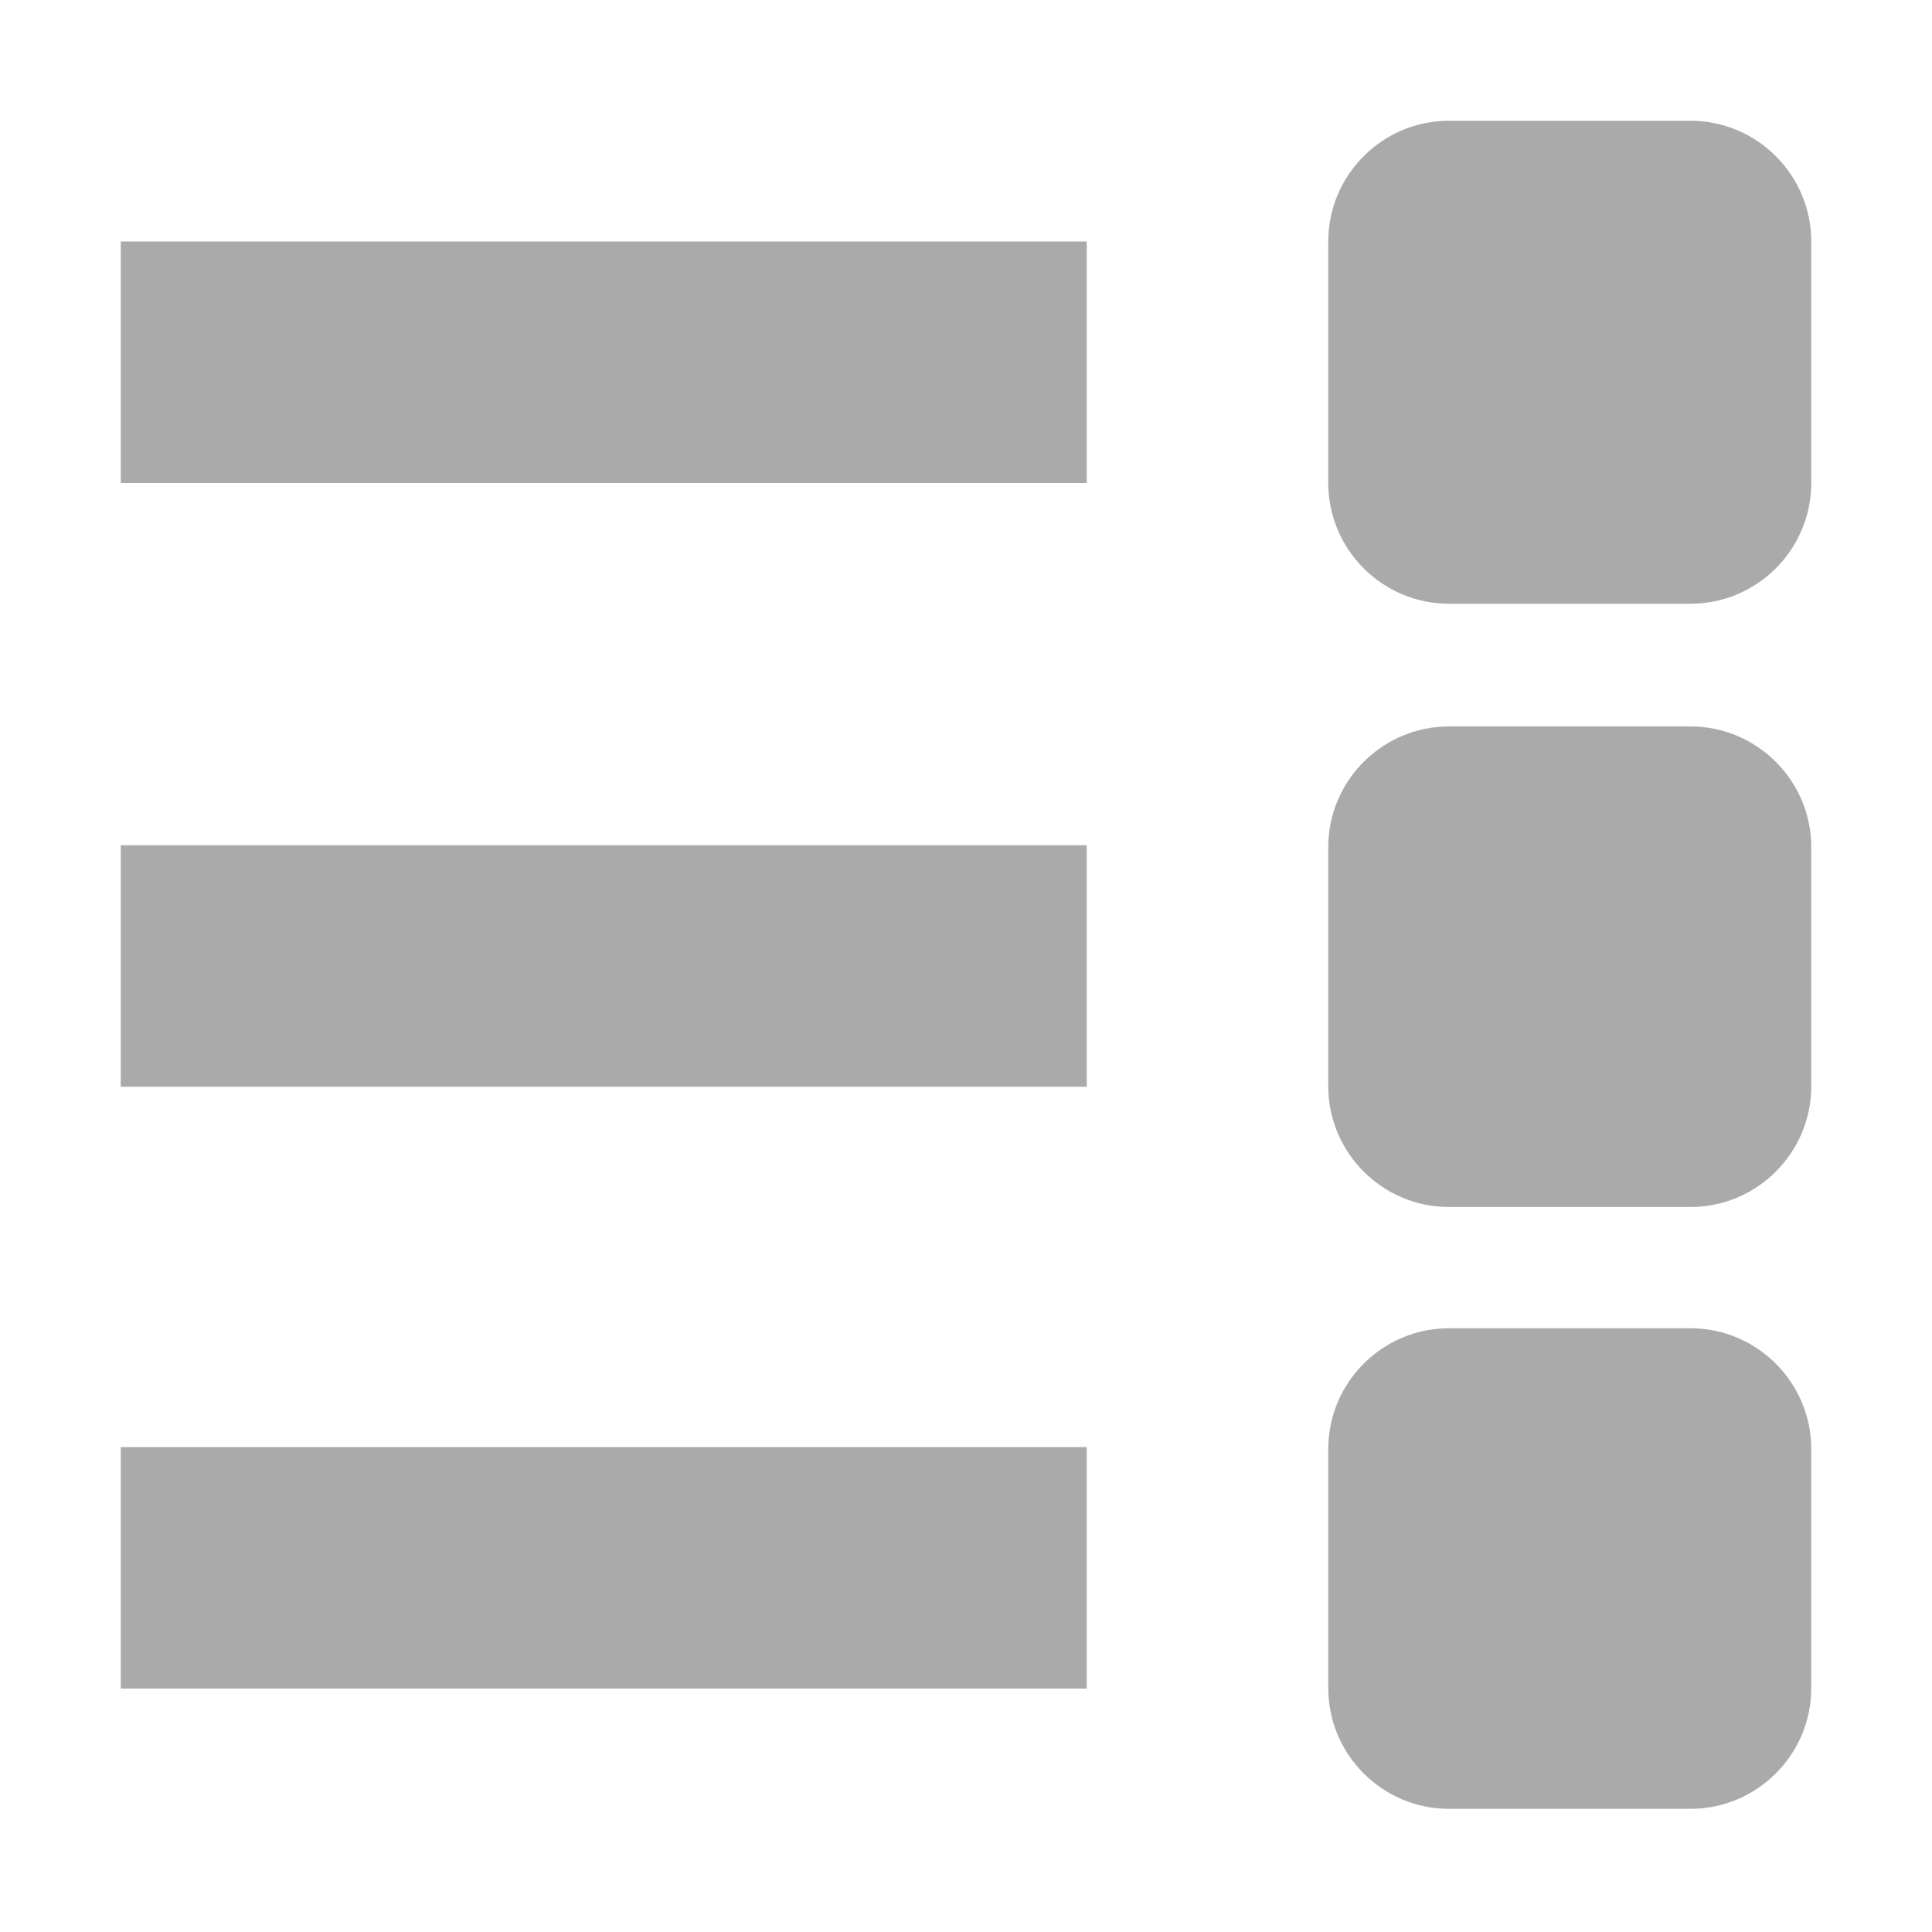 <?xml version="1.0" encoding="UTF-8"?>
<svg height="16px" viewBox="0 0 16 16" width="16px" xmlns="http://www.w3.org/2000/svg">
    <g fill="#aaaaaa">
        <path d="m 9 2 h -8 v 2 h 8 z m 0 0"/>
        <path d="m 9 7 h -8 v 2 h 8 z m 0 0"/>
        <path d="m 14 1 h -2 c -0.551 0 -1 0.449 -1 1 v 2 c 0 0.551 0.449 1 1 1 h 2 c 0.551 0 1 -0.449 1 -1 v -2 c 0 -0.551 -0.449 -1 -1 -1 z m 0 0"/>
        <path d="m 14 6.016 h -2 c -0.551 0 -1 0.449 -1 1 v 1.98 c 0 0.551 0.449 1 1 1 h 2 c 0.551 0 1 -0.449 1 -1 v -1.98 c 0 -0.551 -0.449 -1 -1 -1 z m 0 0"/>
        <path d="m 9 11.984 h -8 v 2 h 8 z m 0 0"/>
        <path d="m 14 11 h -2 c -0.551 0 -1 0.449 -1 1 v 1.98 c 0 0.551 0.449 1 1 1 h 2 c 0.551 0 1 -0.449 1 -1 v -1.98 c 0 -0.551 -0.449 -1 -1 -1 z m 0 0"/>
    </g>
</svg>
